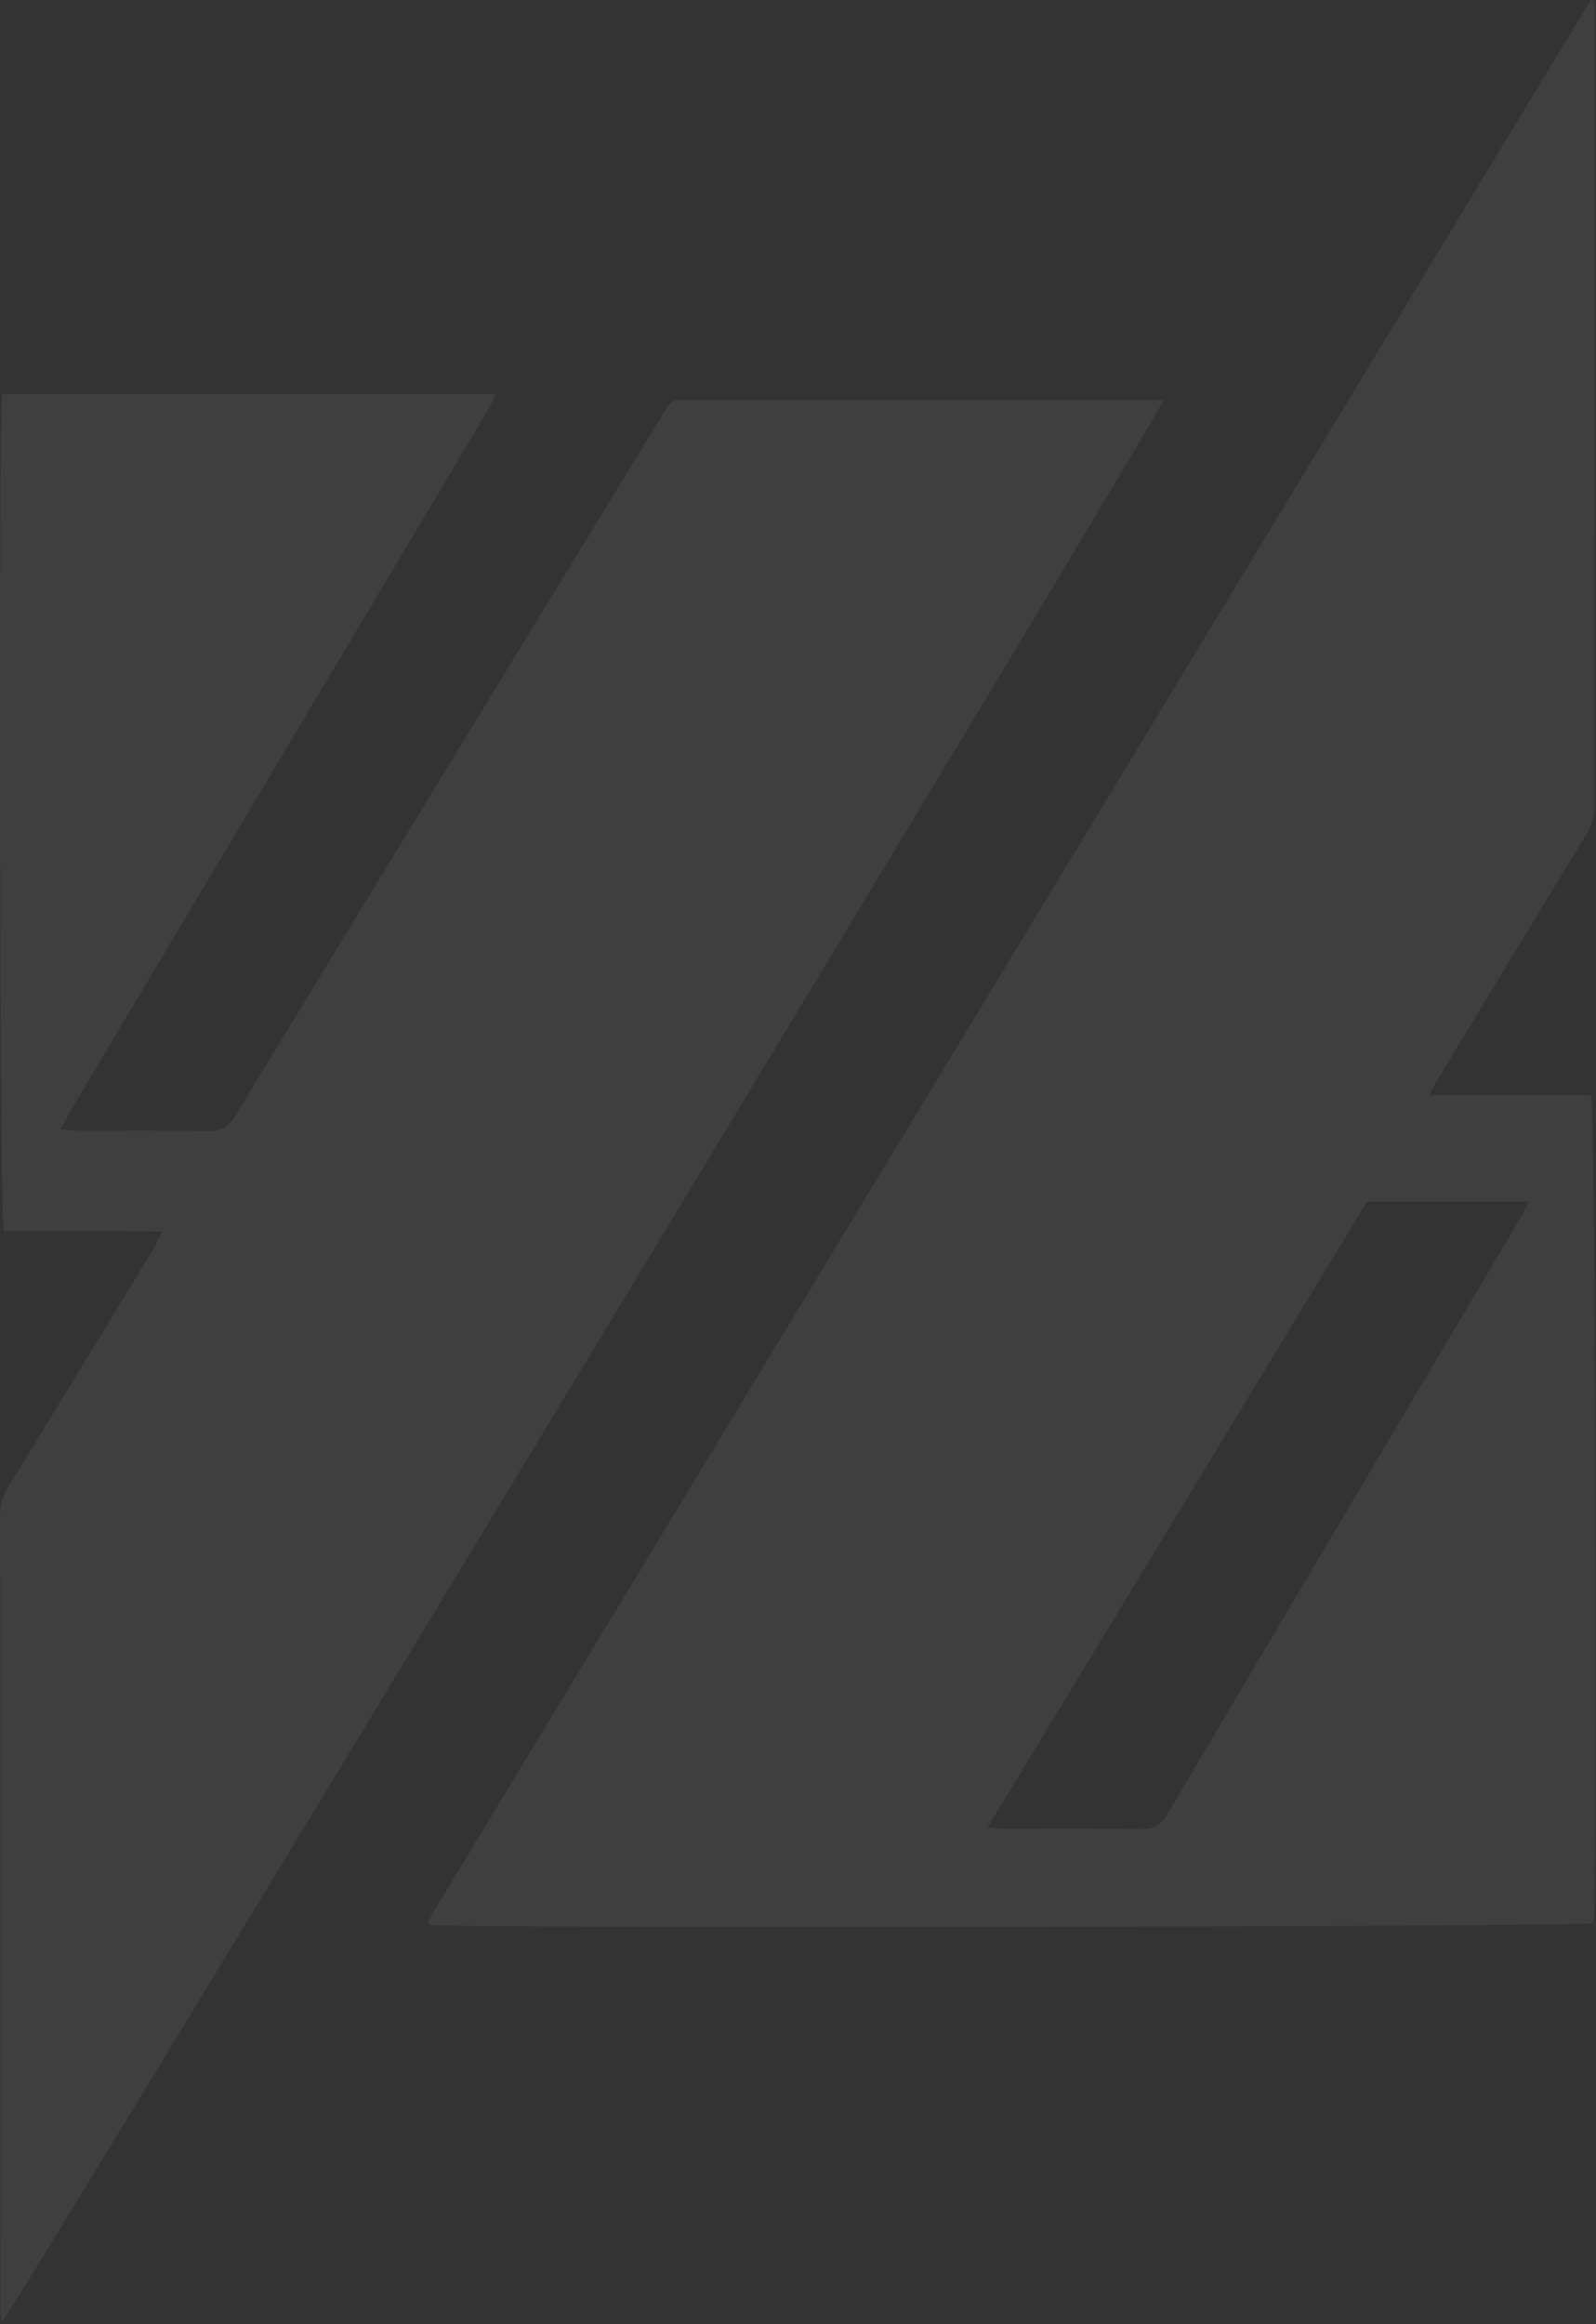 <svg width="798" height="1162" viewBox="0 0 798 1162" fill="none" xmlns="http://www.w3.org/2000/svg">
<rect x="0" y="0" width="798" height="1162" fill="#333333" stroke="none"/>
<path d="M797.332 0.596V8.947C797.332 139.872 797.332 270.697 797.435 401.622C797.435 407.488 795.992 412.558 792.9 417.628C768.265 457.889 743.939 498.25 719.51 538.611C717.964 541.196 716.521 543.88 714.459 547.558H795.58C797.744 554.219 798.672 943.216 796.817 961.508C790.22 963.396 236.808 964.291 214.647 962.402C214.543 962.203 214.337 962.005 214.234 961.706C214.131 961.508 213.925 961.11 214.028 960.911C215.78 957.631 217.532 954.35 219.491 951.268C411.417 634.146 603.344 317.123 795.373 0C796.095 0.199 796.817 0.398 797.435 0.596M683.434 600.843C620.351 704.827 557.373 808.812 493.672 913.79C497.795 913.989 500.681 914.287 503.464 914.287C525.728 914.287 548.096 914.088 570.36 914.486C576.751 914.585 580.358 912.697 583.553 907.229C642.513 807.42 701.678 707.71 760.74 608C761.977 605.913 763.008 603.626 764.451 600.743H683.434V600.843Z" fill="white" fill-opacity="0.06"/>
<path d="M1.113 197.099H247.922C246.272 200.379 245.035 203.063 243.592 205.647C213.488 256.238 183.281 306.829 153.178 357.32C114.002 423.118 74.826 488.915 35.65 554.713C34.001 557.496 32.557 560.478 30.392 564.652C34.722 564.95 37.506 565.348 40.289 565.348C61.424 565.348 82.661 565.149 103.796 565.547C110.6 565.646 114.311 563.261 117.713 557.695C185.859 445.58 254.211 333.565 322.563 221.55C326.171 215.686 329.882 209.921 333.285 203.957C334.934 201.174 336.996 199.783 340.295 199.982C342.048 200.081 343.8 199.982 345.553 199.982H581.846C579.681 207.536 15.856 1140.23 0.907 1161.2C0.598 1158.62 0.185 1156.93 0.185 1155.24C0.185 1022.35 0.185 889.565 0.082 756.678C0.082 751.609 1.732 747.434 4.309 743.161C28.33 703.901 52.248 664.641 76.166 625.281C77.713 622.697 78.95 619.914 81.218 615.74C53.588 615.143 27.608 615.74 1.835 615.342C-0.124 608.583 -0.743 209.126 1.113 197" fill="white" fill-opacity="0.06"/>
</svg>
